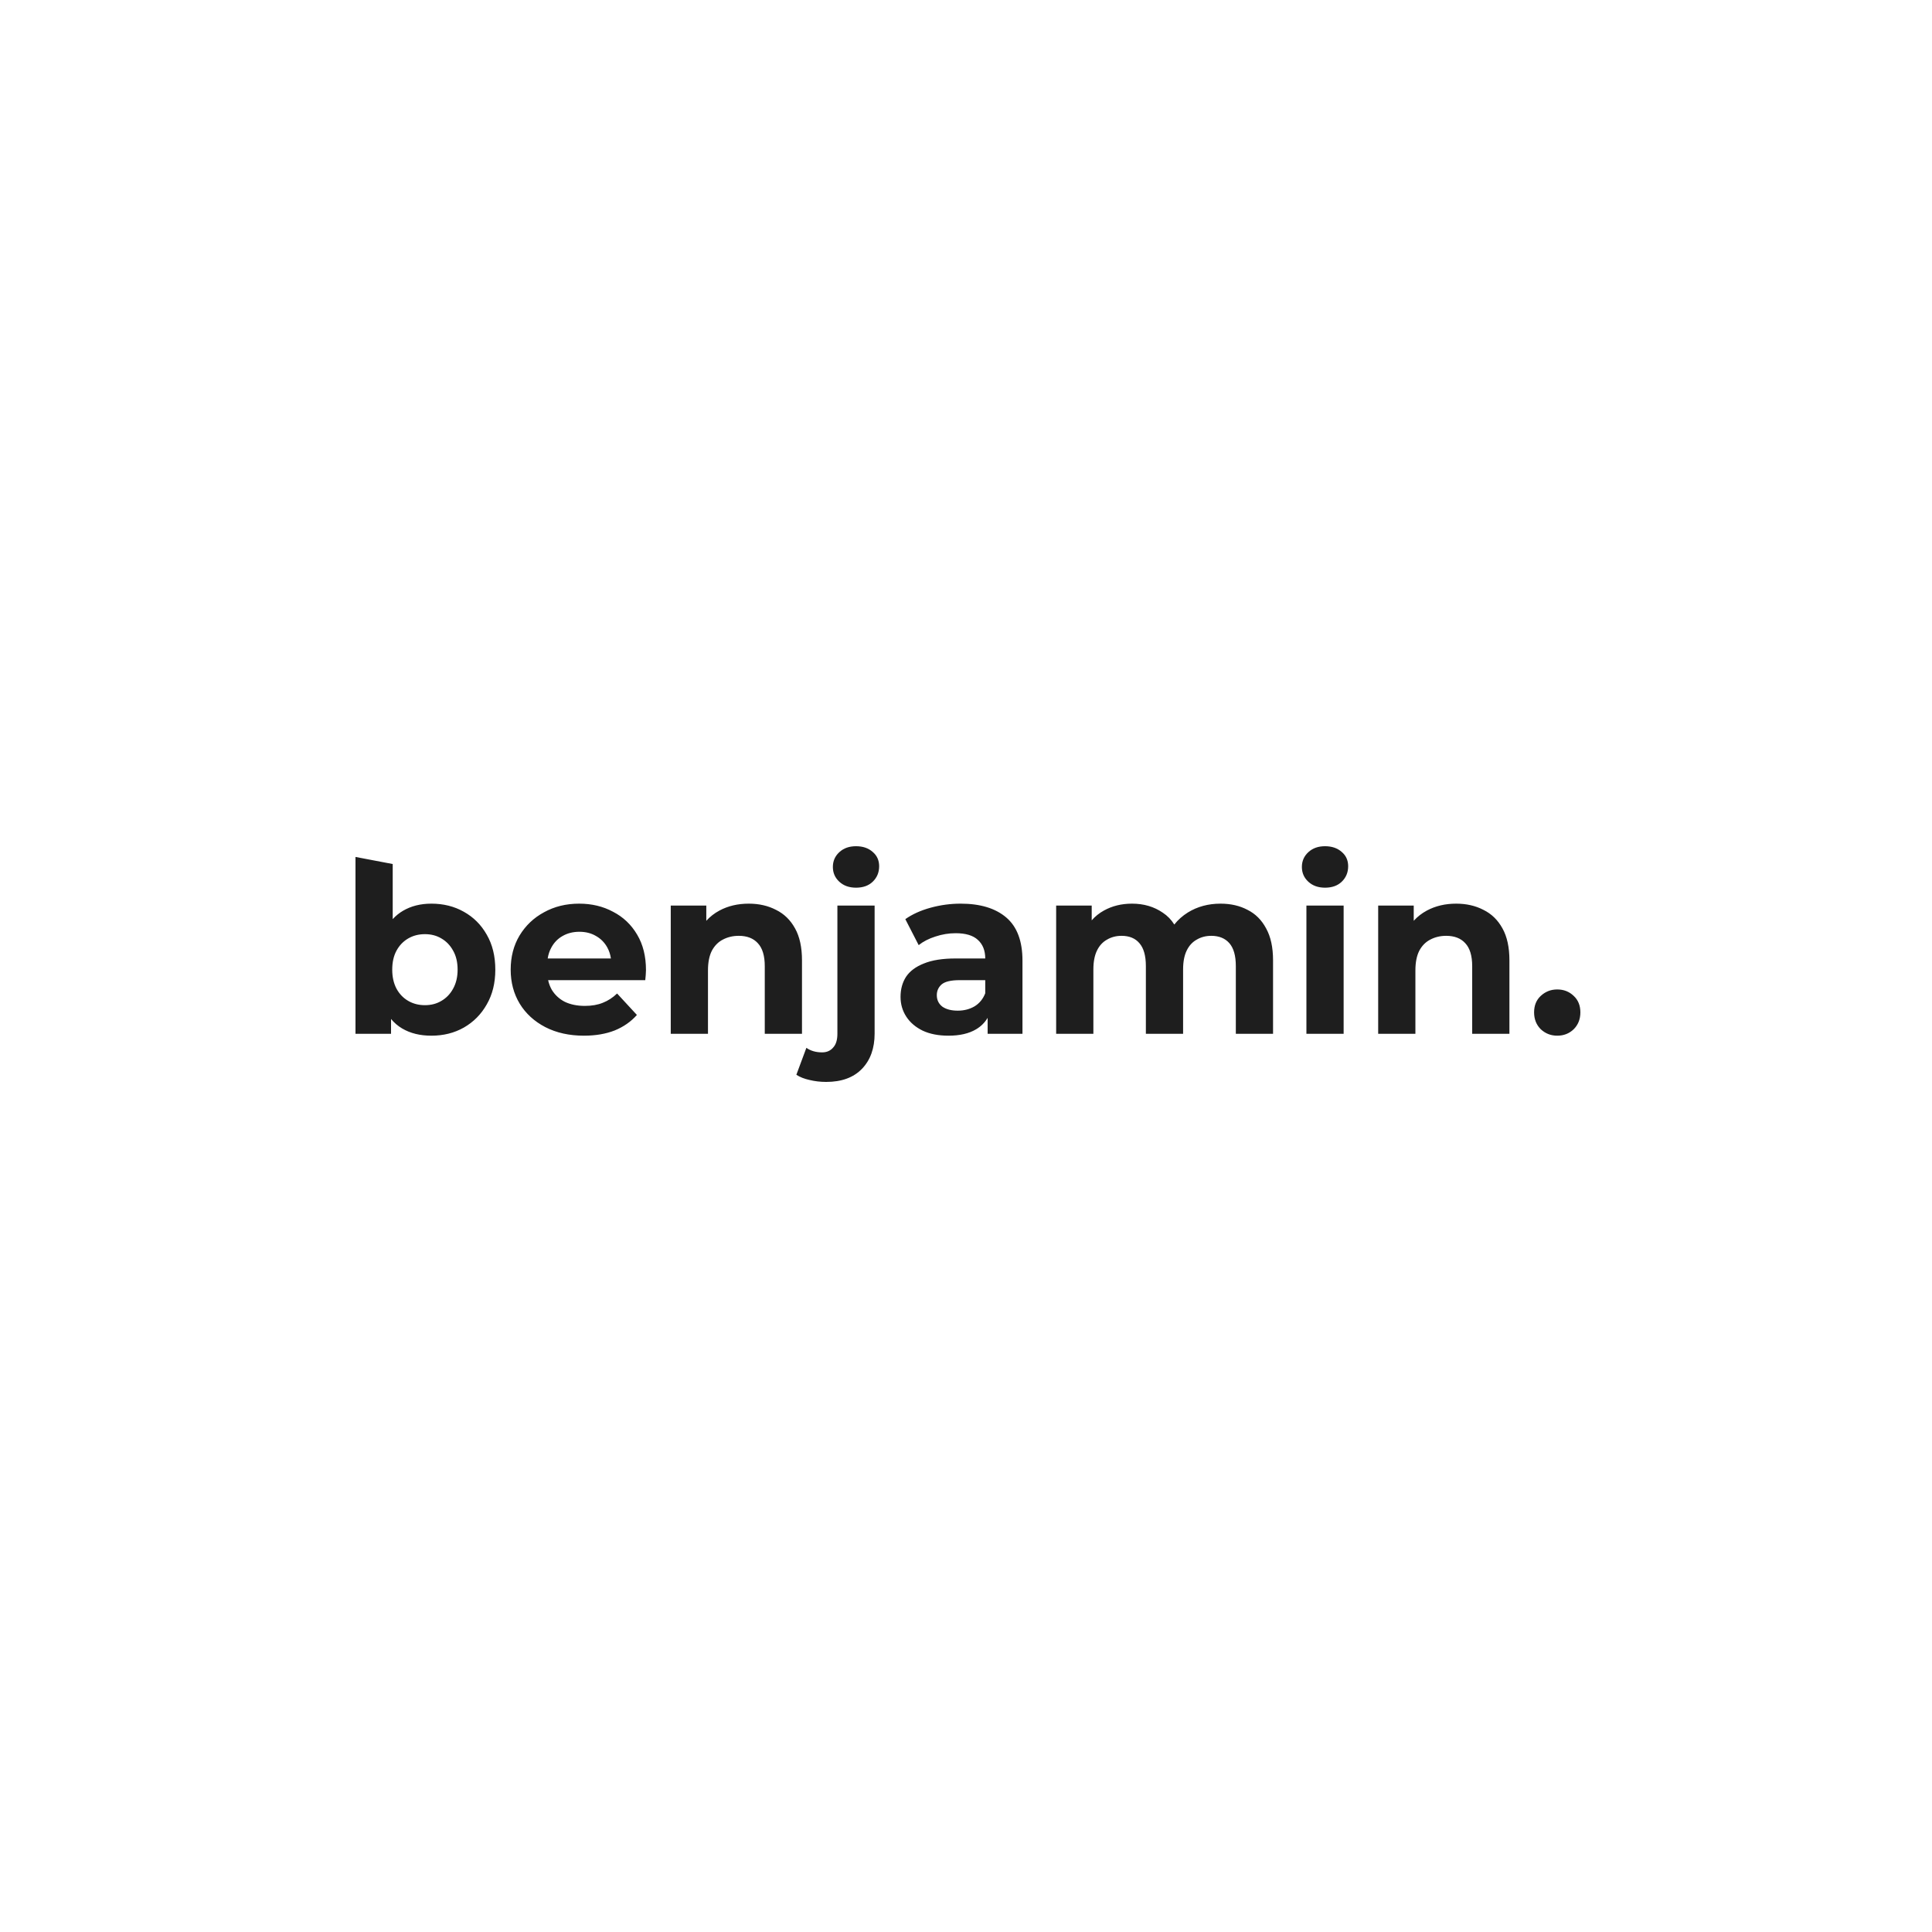 <svg width="500" height="500" viewBox="0 0 500 500" fill="none" xmlns="http://www.w3.org/2000/svg">
<path fill-rule="evenodd" clip-rule="evenodd" d="M213.816 280C212.333 280 210.913 279.836 209.555 279.507C208.196 279.219 207.043 278.766 206.097 278.15L208.69 271.18C209.801 271.961 211.16 272.352 212.766 272.352C213.959 272.352 214.907 271.941 215.606 271.118C216.347 270.337 216.717 269.145 216.717 267.541V234.358H226.351V267.479C226.351 271.303 225.26 274.346 223.078 276.608C220.896 278.869 217.809 280 213.816 280ZM221.535 229.732C219.764 229.732 218.323 229.218 217.212 228.19C216.1 227.162 215.545 225.887 215.545 224.366C215.545 222.845 216.1 221.57 217.212 220.542C218.323 219.514 219.764 219 221.535 219C223.305 219 224.745 219.493 225.857 220.48C226.969 221.426 227.524 222.66 227.524 224.181C227.524 225.785 226.969 227.121 225.857 228.19C224.786 229.218 223.346 229.732 221.535 229.732ZM111.637 268.034C108.714 268.034 106.203 267.418 104.103 266.184C102.999 265.535 102.032 264.71 101.201 263.709V267.541H92V221.776L101.633 223.608V237.871C102.419 237.012 103.304 236.294 104.288 235.715C106.388 234.481 108.837 233.865 111.637 233.865C114.765 233.865 117.564 234.564 120.035 235.962C122.546 237.36 124.522 239.333 125.963 241.883C127.445 244.432 128.186 247.454 128.186 250.95C128.186 254.404 127.445 257.405 125.963 259.955C124.522 262.504 122.546 264.498 120.035 265.937C117.564 267.335 114.765 268.034 111.637 268.034ZM109.969 260.14C111.575 260.14 112.995 259.769 114.23 259.029C115.506 258.289 116.515 257.241 117.256 255.884C118.038 254.486 118.429 252.841 118.429 250.95C118.429 249.017 118.038 247.372 117.256 246.015C116.515 244.658 115.506 243.61 114.23 242.87C112.995 242.129 111.575 241.759 109.969 241.759C108.364 241.759 106.923 242.129 105.647 242.87C104.371 243.61 103.362 244.658 102.621 246.015C101.88 247.372 101.509 249.017 101.509 250.95C101.509 252.841 101.88 254.486 102.621 255.884C103.362 257.241 104.371 258.289 105.647 259.029C106.923 259.769 108.364 260.14 109.969 260.14ZM151.122 268.034C147.334 268.034 143.999 267.294 141.118 265.814C138.278 264.334 136.075 262.319 134.511 259.769C132.946 257.179 132.164 254.239 132.164 250.949C132.164 247.619 132.926 244.679 134.449 242.129C136.013 239.539 138.133 237.524 140.809 236.085C143.485 234.605 146.511 233.865 149.887 233.865C153.139 233.865 156.062 234.564 158.655 235.962C161.29 237.319 163.369 239.292 164.892 241.883C166.415 244.432 167.177 247.495 167.177 251.073C167.177 251.443 167.157 251.875 167.115 252.368C167.074 252.82 167.033 253.252 166.992 253.663H141.855C142.049 254.547 142.359 255.369 142.786 256.13C143.609 257.487 144.741 258.536 146.182 259.276C147.664 259.975 149.392 260.325 151.369 260.325C153.139 260.325 154.683 260.057 156 259.523C157.359 258.988 158.594 258.186 159.705 257.117L164.83 262.668C163.307 264.395 161.393 265.732 159.088 266.677C156.782 267.582 154.127 268.034 151.122 268.034ZM142.662 245.275C142.21 246.098 141.904 247.023 141.744 248.051H158.105C157.948 247.005 157.638 246.059 157.174 245.213C156.473 243.939 155.506 242.952 154.271 242.253C153.036 241.513 151.595 241.143 149.948 241.143C148.302 241.143 146.84 241.513 145.564 242.253C144.329 242.952 143.361 243.959 142.662 245.275ZM200.823 235.468C198.765 234.399 196.418 233.865 193.783 233.865C190.942 233.865 188.411 234.461 186.188 235.653C184.877 236.357 183.745 237.239 182.791 238.3V234.358H173.591V267.541H183.224V251.135C183.224 249.079 183.553 247.393 184.212 246.077C184.912 244.761 185.859 243.795 187.053 243.178C188.288 242.52 189.666 242.191 191.19 242.191C193.33 242.191 194.977 242.829 196.13 244.103C197.324 245.378 197.921 247.352 197.921 250.024V267.541H207.554V248.544C207.554 245.172 206.957 242.417 205.763 240.279C204.569 238.1 202.922 236.496 200.823 235.468ZM255.599 263.417V267.541H264.614V248.606C264.614 243.548 263.214 239.827 260.415 237.442C257.615 235.057 253.684 233.865 248.62 233.865C245.986 233.865 243.392 234.214 240.84 234.913C238.288 235.612 236.106 236.599 234.295 237.874L237.752 244.597C238.946 243.651 240.387 242.911 242.075 242.376C243.804 241.8 245.554 241.513 247.324 241.513C249.917 241.513 251.832 242.088 253.067 243.24C254.343 244.391 254.981 245.995 254.981 248.051H247.324C243.948 248.051 241.211 248.482 239.111 249.346C237.012 250.168 235.467 251.32 234.479 252.8C233.533 254.28 233.06 256.007 233.06 257.981C233.06 259.872 233.553 261.579 234.542 263.1C235.529 264.622 236.949 265.835 238.802 266.739C240.655 267.603 242.878 268.034 245.471 268.034C248.394 268.034 250.782 267.479 252.635 266.369C253.885 265.62 254.873 264.636 255.599 263.417ZM254.981 257.056V253.663H248.373C246.109 253.663 244.545 254.033 243.681 254.774C242.857 255.514 242.446 256.439 242.446 257.549C242.446 258.783 242.919 259.769 243.865 260.51C244.854 261.209 246.192 261.558 247.88 261.558C249.485 261.558 250.926 261.188 252.202 260.448C253.479 259.667 254.404 258.536 254.981 257.056ZM315.879 233.865C318.514 233.865 320.839 234.399 322.857 235.468C324.915 236.496 326.52 238.1 327.673 240.279C328.867 242.417 329.464 245.172 329.464 248.544V267.541H319.831V250.024C319.831 247.352 319.275 245.378 318.163 244.103C317.052 242.829 315.488 242.191 313.471 242.191C312.071 242.191 310.815 242.52 309.704 243.178C308.592 243.795 307.728 244.741 307.11 246.015C306.493 247.29 306.184 248.914 306.184 250.888V267.541H296.551V250.024C296.551 247.352 295.995 245.378 294.884 244.103C293.813 242.829 292.269 242.191 290.252 242.191C288.853 242.191 287.597 242.52 286.485 243.178C285.374 243.795 284.51 244.741 283.892 246.015C283.275 247.29 282.965 248.914 282.965 250.888V267.541H273.332V234.358H282.533V238.187C283.427 237.159 284.477 236.315 285.682 235.653C287.824 234.461 290.252 233.865 292.969 233.865C296.016 233.865 298.671 234.646 300.935 236.208C302.14 237.003 303.131 238.023 303.909 239.268C304.865 238.054 306.035 237.013 307.419 236.147C309.889 234.625 312.709 233.865 315.879 233.865ZM338.099 234.358V267.541H347.732V234.358H338.099ZM338.593 228.19C339.705 229.218 341.145 229.732 342.915 229.732C344.727 229.732 346.168 229.218 347.238 228.19C348.349 227.121 348.905 225.785 348.905 224.181C348.905 222.66 348.349 221.426 347.238 220.48C346.126 219.493 344.686 219 342.915 219C341.145 219 339.705 219.514 338.593 220.542C337.481 221.57 336.925 222.845 336.925 224.366C336.925 225.887 337.481 227.162 338.593 228.19ZM376.865 233.865C379.499 233.865 381.846 234.399 383.905 235.468C386.004 236.496 387.651 238.1 388.844 240.279C390.038 242.417 390.635 245.172 390.635 248.544V267.541H381.002V250.024C381.002 247.352 380.405 245.378 379.211 244.103C378.059 242.829 376.412 242.191 374.271 242.191C372.748 242.191 371.369 242.52 370.134 243.178C368.94 243.795 367.993 244.761 367.294 246.077C366.635 247.393 366.305 249.079 366.305 251.135V267.541H356.672V234.358H365.873V238.3C366.826 237.239 367.958 236.357 369.269 235.653C371.493 234.461 374.024 233.865 376.865 233.865ZM398.749 266.369C399.943 267.479 401.364 268.034 403.011 268.034C404.698 268.034 406.119 267.479 407.271 266.369C408.424 265.218 409 263.758 409 261.99C409 260.222 408.424 258.803 407.271 257.734C406.119 256.624 404.698 256.069 403.011 256.069C401.364 256.069 399.943 256.624 398.749 257.734C397.597 258.803 397.021 260.222 397.021 261.99C397.021 263.758 397.597 265.218 398.749 266.369Z" fill="#1E1E1E"/>
</svg>
